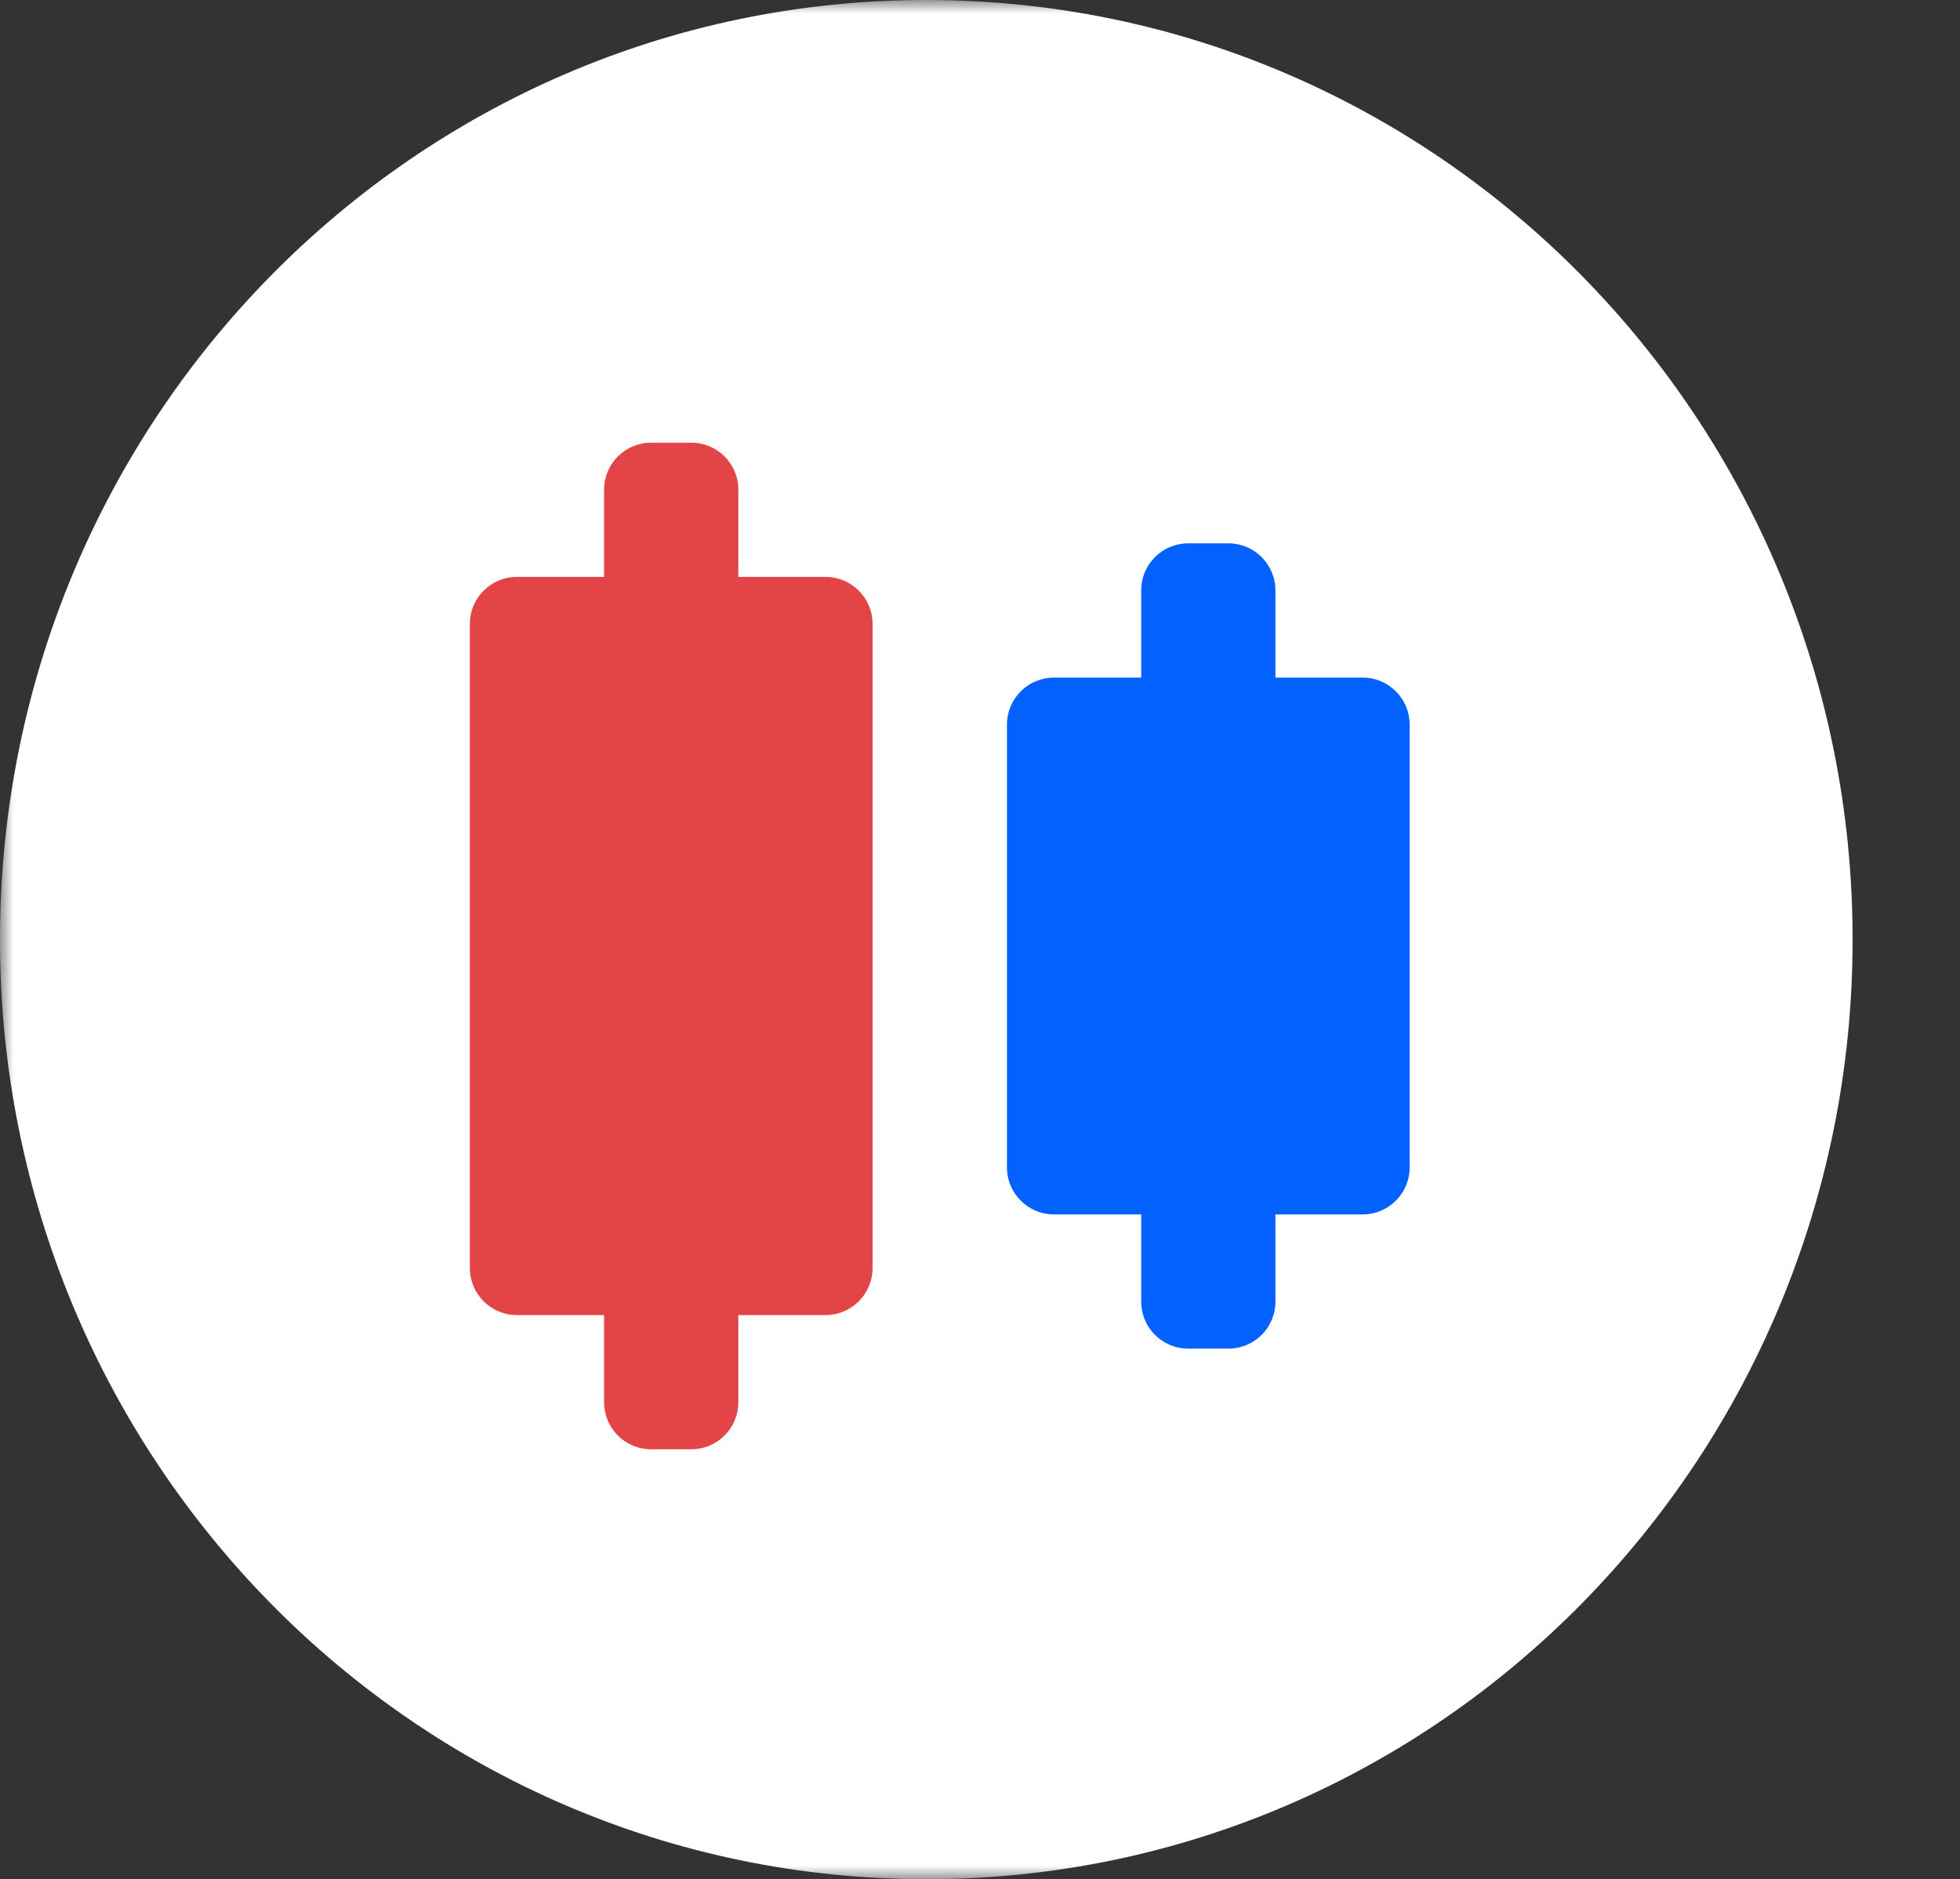<svg width="73" height="70" viewBox="0 0 73 70" fill="none" xmlns="http://www.w3.org/2000/svg">
<rect x="0" y="0" width="73" height="70" fill="#333333" stroke="none"/>
<mask id="mask0_1_499" style="mask-type:luminance" maskUnits="userSpaceOnUse" x="0" y="0" width="73" height="70">
<path d="M73 0H0V70H73V0Z" fill="white"/>
</mask>
<g mask="url(#mask0_1_499)">
<path d="M34.5 70C53.554 70 69 54.33 69 35C69 15.67 53.554 0 34.5 0C15.446 0 0 15.67 0 35C0 54.33 15.446 70 34.5 70Z" fill="white"/>
<path fill-rule="evenodd" clip-rule="evenodd" d="M22.499 18.24C22.499 17.274 23.283 16.49 24.249 16.49H25.749C26.715 16.49 27.499 17.274 27.499 18.24V21.489H22.499V18.24ZM17.5 23.239C17.5 22.273 18.284 21.489 19.25 21.489H30.748C31.714 21.489 32.498 22.273 32.498 23.239V47.236C32.498 48.202 31.714 48.986 30.748 48.986H19.25C18.284 48.986 17.5 48.202 17.5 47.236V23.239ZM27.499 48.986H22.499V52.235C22.499 53.202 23.283 53.985 24.249 53.985H25.749C26.715 53.985 27.499 53.202 27.499 52.235V48.986Z" fill="#E34445"/>
<path fill-rule="evenodd" clip-rule="evenodd" d="M42.504 21.99C42.504 21.024 43.287 20.24 44.254 20.24H45.753C46.719 20.24 47.503 21.024 47.503 21.99V25.24H42.504V21.99ZM37.504 26.99C37.504 26.023 38.288 25.24 39.254 25.24H50.752C51.718 25.24 52.502 26.023 52.502 26.99V43.487C52.502 44.453 51.718 45.237 50.752 45.237H39.254C38.288 45.237 37.504 44.453 37.504 43.487V26.99ZM47.503 45.237H42.504V48.486C42.504 49.453 43.287 50.236 44.254 50.236H45.753C46.719 50.236 47.503 49.453 47.503 48.486V45.237Z" fill="#0362FF"/>
</g>
</svg>
